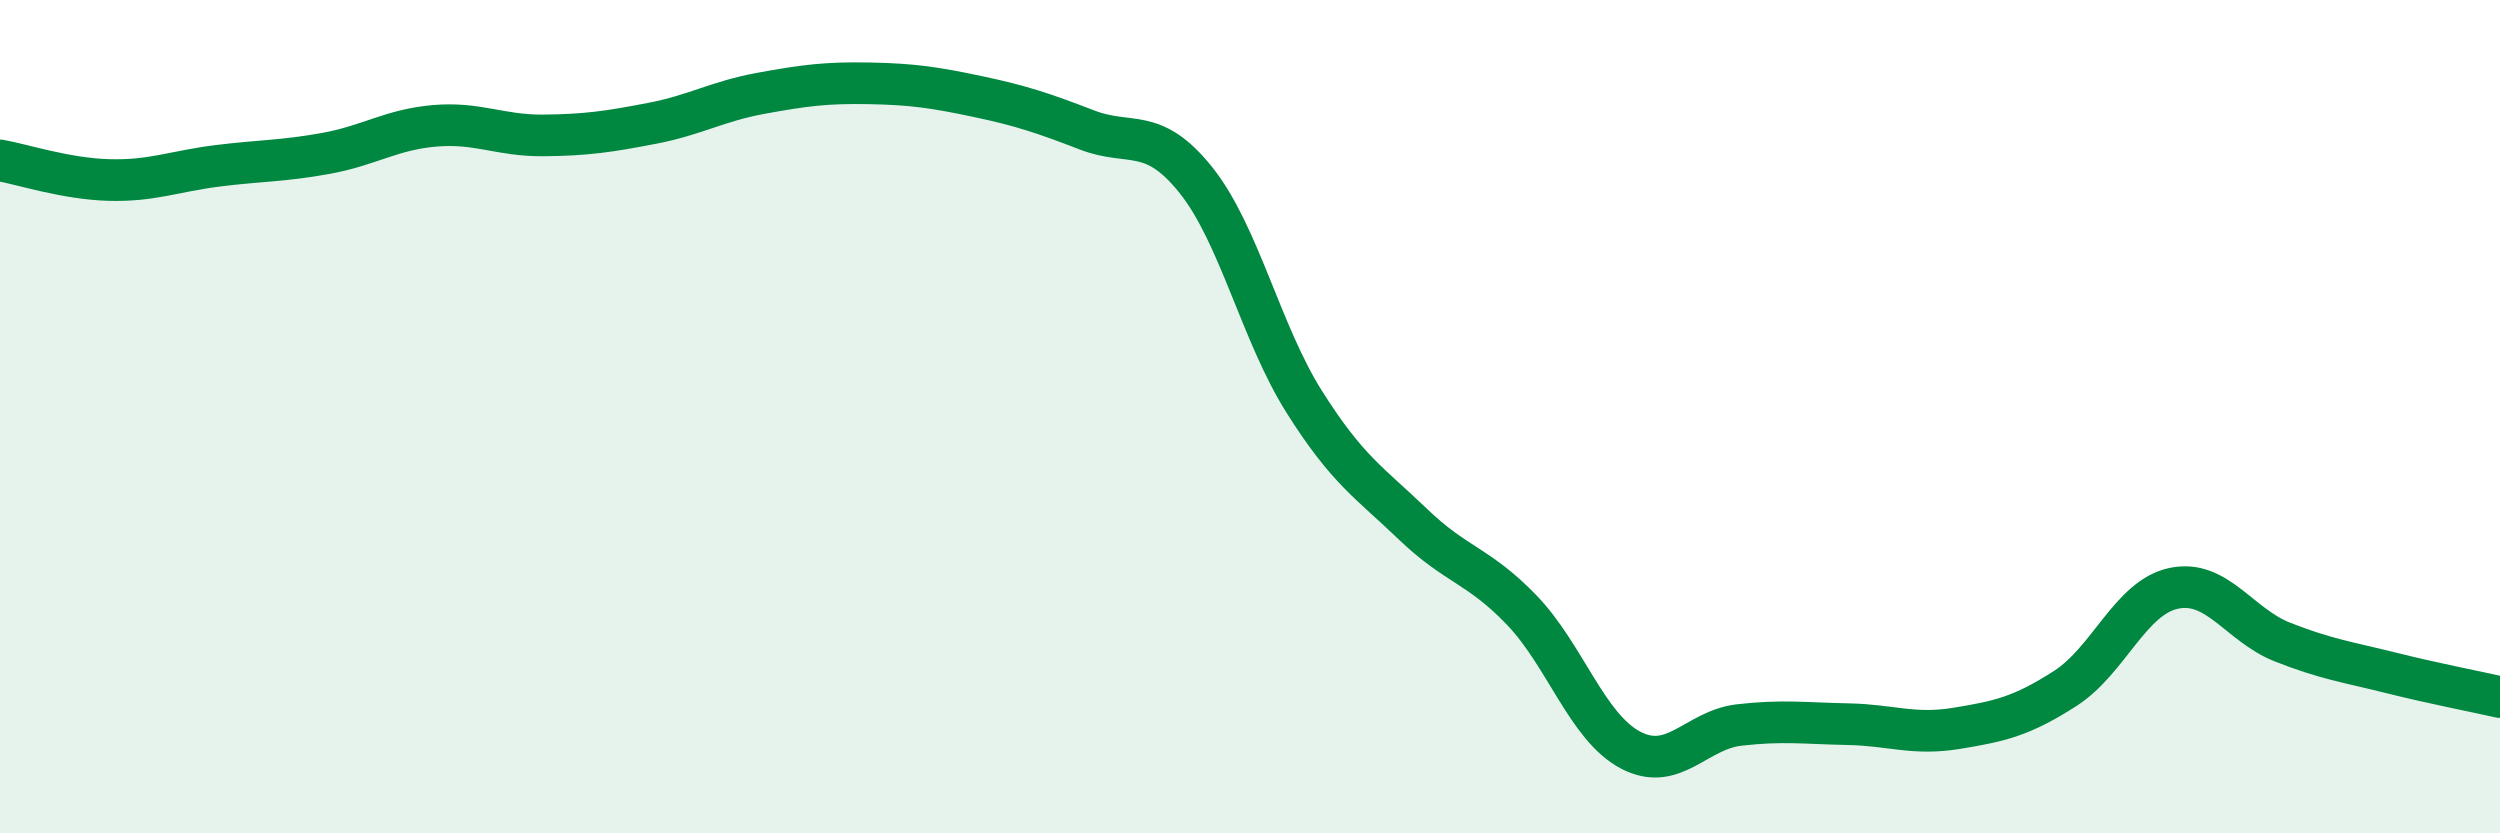 
    <svg width="60" height="20" viewBox="0 0 60 20" xmlns="http://www.w3.org/2000/svg">
      <path
        d="M 0,3.85 C 0.52,3.94 1.57,4.29 2.61,4.32 C 3.65,4.35 4.18,4.11 5.22,3.98 C 6.26,3.85 6.79,3.87 7.83,3.68 C 8.87,3.49 9.39,3.11 10.43,3.02 C 11.47,2.93 12,3.26 13.04,3.25 C 14.08,3.24 14.61,3.16 15.65,2.96 C 16.69,2.76 17.22,2.43 18.26,2.24 C 19.3,2.05 19.83,1.98 20.87,2 C 21.91,2.02 22.44,2.1 23.48,2.32 C 24.52,2.54 25.05,2.72 26.09,3.12 C 27.13,3.52 27.66,3.02 28.7,4.32 C 29.74,5.62 30.26,7.99 31.3,9.64 C 32.34,11.29 32.87,11.58 33.91,12.58 C 34.95,13.58 35.48,13.56 36.52,14.64 C 37.56,15.72 38.09,17.45 39.13,18 C 40.17,18.55 40.7,17.52 41.74,17.4 C 42.78,17.28 43.31,17.36 44.35,17.38 C 45.39,17.4 45.92,17.65 46.96,17.48 C 48,17.31 48.53,17.19 49.57,16.52 C 50.61,15.85 51.13,14.34 52.17,14.12 C 53.21,13.9 53.74,15 54.78,15.41 C 55.82,15.82 56.35,15.89 57.39,16.15 C 58.43,16.41 59.48,16.61 60,16.73L60 20L0 20Z"
        fill="#008740"
        opacity="0.1"
        stroke-linecap="round"
        stroke-linejoin="round"
      />
      <path
        d="M 0,3.85 C 0.52,3.94 1.57,4.29 2.61,4.32 C 3.65,4.35 4.18,4.11 5.22,3.98 C 6.26,3.85 6.79,3.87 7.83,3.68 C 8.87,3.49 9.39,3.11 10.43,3.02 C 11.47,2.93 12,3.26 13.04,3.25 C 14.08,3.24 14.61,3.16 15.65,2.96 C 16.69,2.76 17.22,2.43 18.26,2.24 C 19.3,2.05 19.83,1.98 20.87,2 C 21.91,2.02 22.44,2.1 23.48,2.32 C 24.52,2.54 25.05,2.72 26.09,3.12 C 27.13,3.52 27.66,3.02 28.7,4.32 C 29.74,5.62 30.26,7.99 31.3,9.64 C 32.34,11.29 32.87,11.58 33.91,12.58 C 34.95,13.58 35.48,13.56 36.52,14.64 C 37.56,15.72 38.09,17.45 39.13,18 C 40.17,18.55 40.7,17.52 41.74,17.4 C 42.78,17.28 43.31,17.36 44.35,17.38 C 45.39,17.4 45.92,17.65 46.96,17.48 C 48,17.31 48.53,17.19 49.57,16.52 C 50.61,15.85 51.13,14.34 52.17,14.12 C 53.21,13.9 53.74,15 54.78,15.41 C 55.82,15.82 56.35,15.89 57.39,16.15 C 58.43,16.41 59.48,16.61 60,16.73"
        stroke="#008740"
        stroke-width="1"
        fill="none"
        stroke-linecap="round"
        stroke-linejoin="round"
      />
    </svg>
  